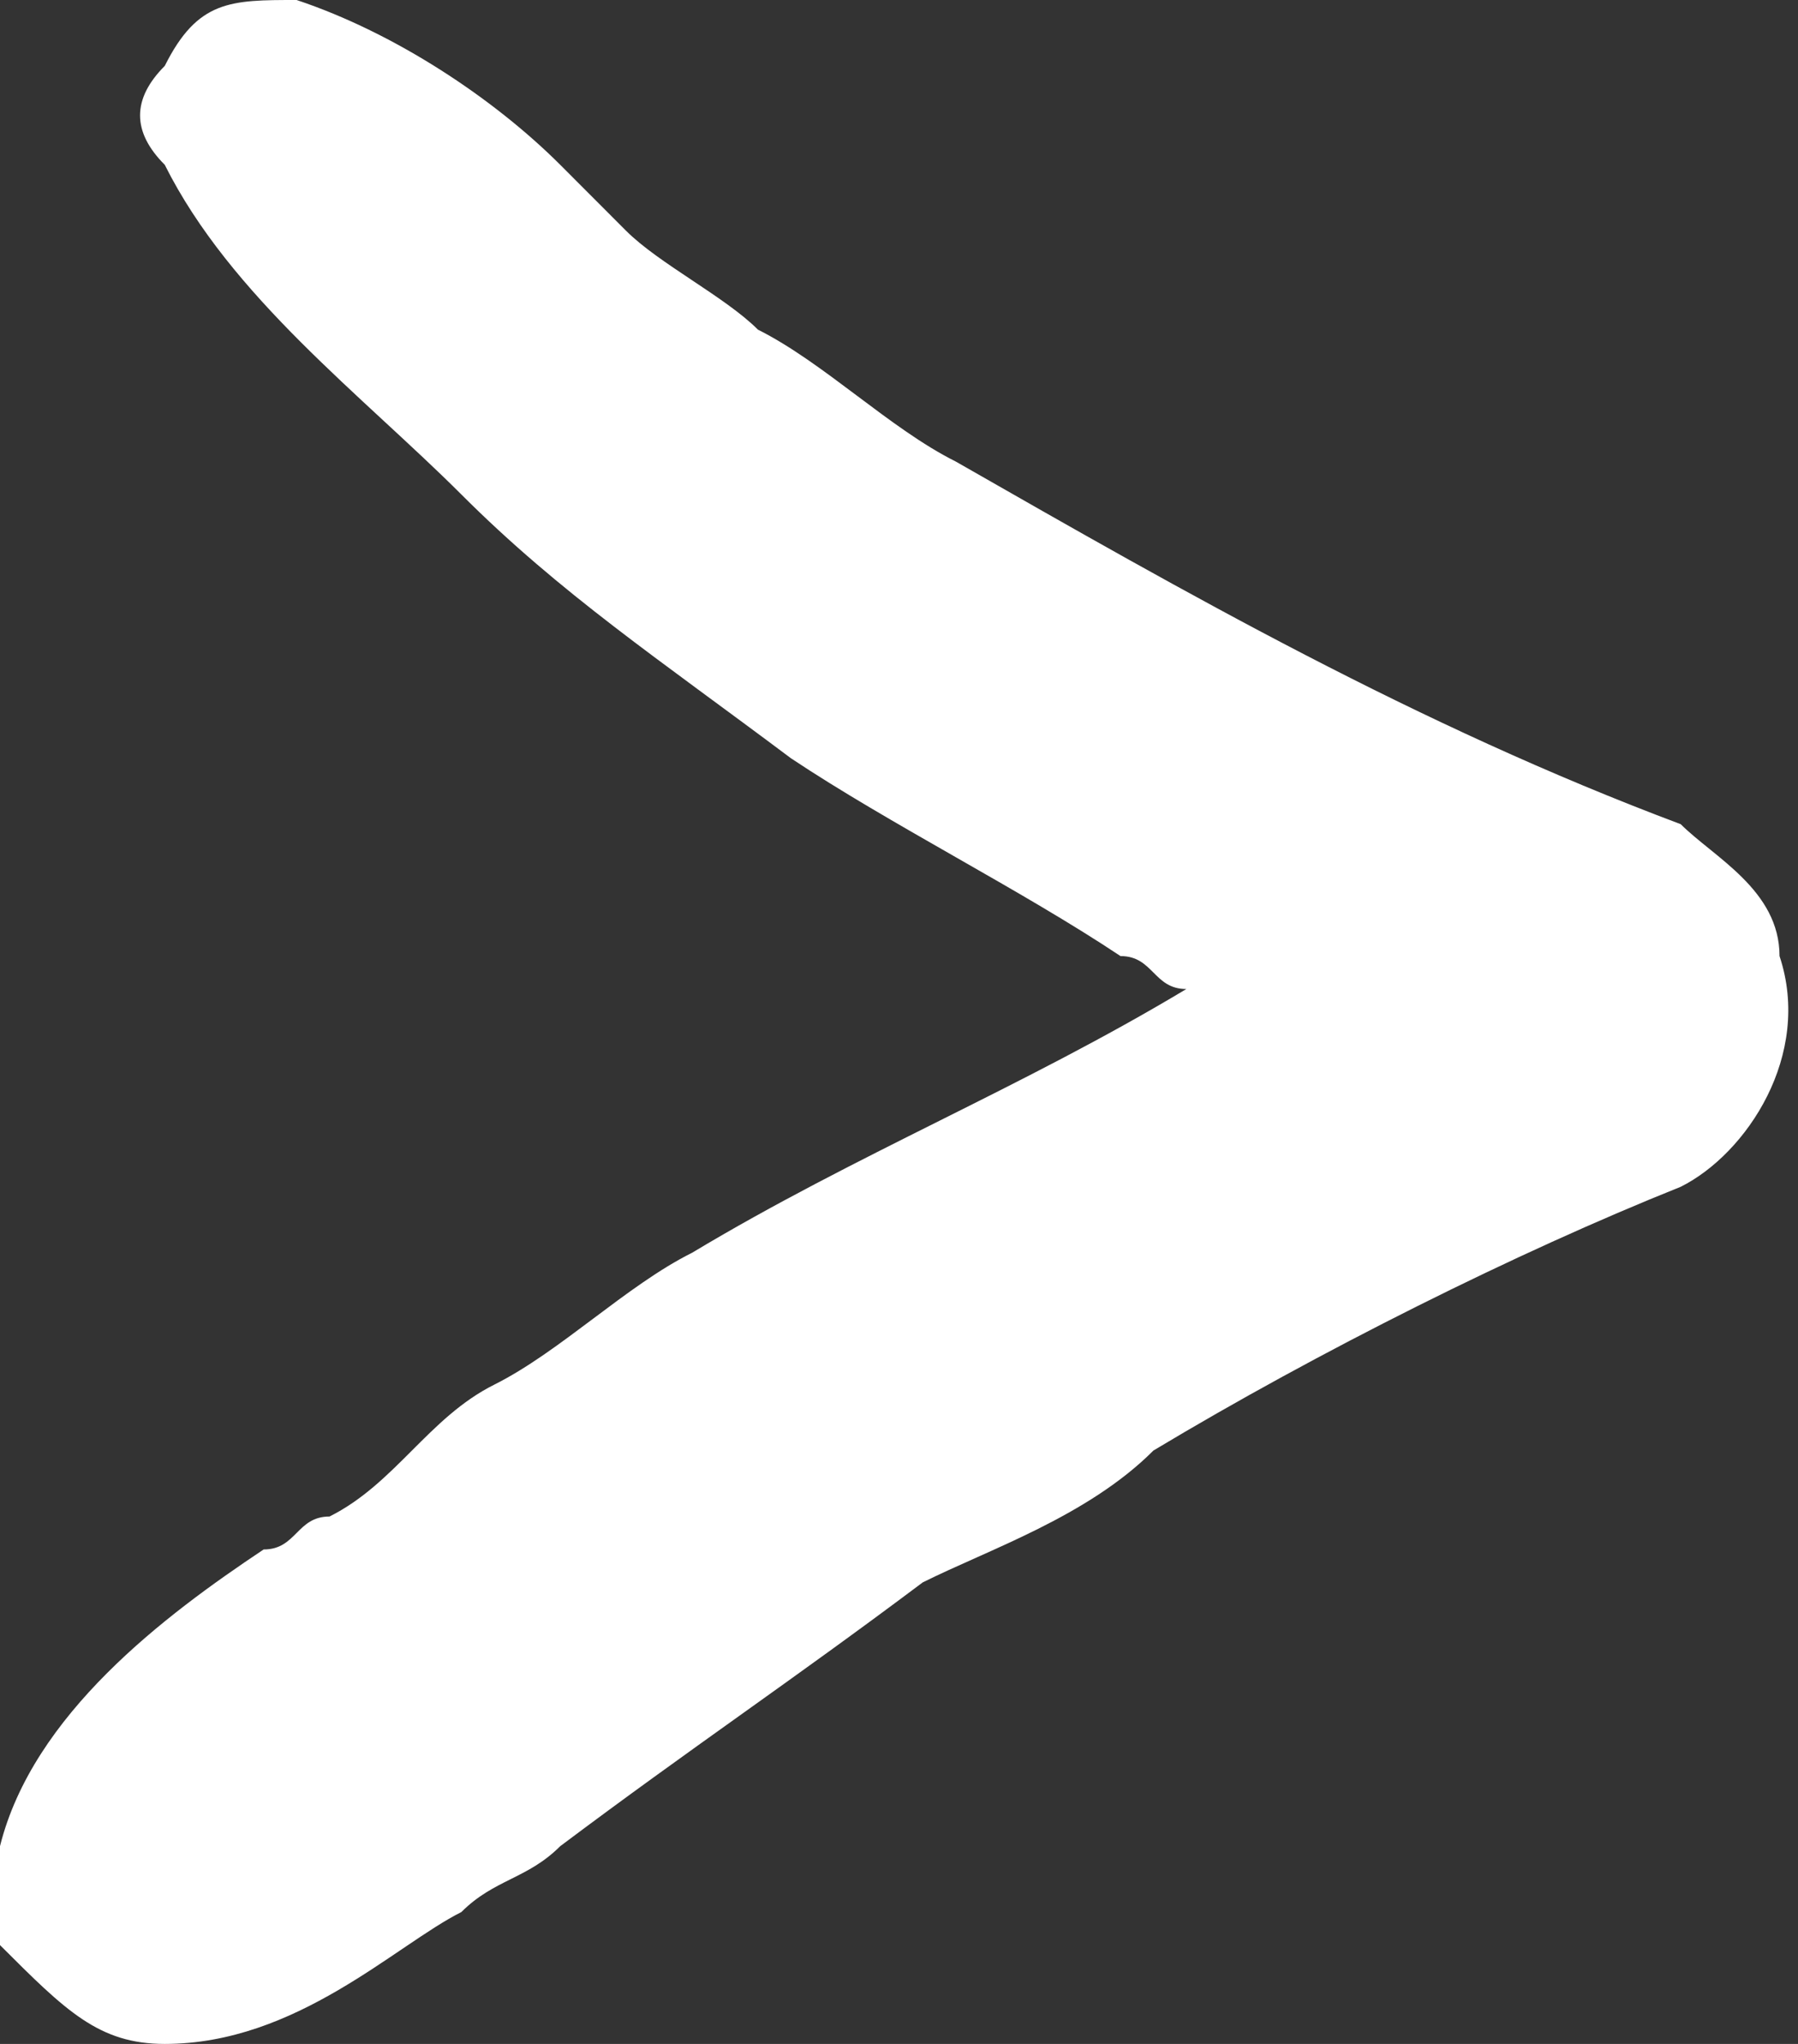 <?xml version="1.0" encoding="UTF-8"?> <svg xmlns="http://www.w3.org/2000/svg" width="22" height="25" viewBox="0 0 22 25" fill="none"><rect x="0" y="0" width="22" height="25" fill="#333333" stroke="none"/> <path d="M2.016 25C3.629 25 4.839 23.791 5.645 23.387C6.048 22.984 6.452 22.984 6.855 22.581C8.468 21.371 9.677 20.565 11.29 19.355C12.097 18.952 13.307 18.549 14.113 17.742C16.129 16.532 18.548 15.323 20.565 14.516C21.371 14.113 22.177 12.903 21.774 11.694C21.774 10.887 20.968 10.484 20.565 10.081C17.339 8.871 14.516 7.258 11.694 5.645C10.887 5.242 10.081 4.436 9.274 4.032C8.871 3.629 8.064 3.226 7.661 2.823C7.258 2.419 7.258 2.419 6.855 2.016C6.048 1.21 4.839 0.403 3.629 0C2.822 0 2.419 3.06438e-06 2.016 0.806C1.613 1.21 1.613 1.613 2.016 2.016C2.823 3.629 4.435 4.839 5.645 6.048C6.855 7.258 8.064 8.065 9.677 9.274C10.887 10.081 12.5 10.887 13.71 11.694C14.113 11.694 14.113 12.097 14.516 12.097C12.5 13.307 10.484 14.113 8.468 15.323C7.661 15.726 6.855 16.532 6.048 16.936C5.242 17.339 4.839 18.145 4.032 18.549C3.629 18.549 3.629 18.952 3.226 18.952C2.016 19.758 0.403 20.968 0 22.581C0 22.984 0 23.387 0 23.791C0.806 24.597 1.21 25 2.016 25Z" fill="white"></path> </svg> 